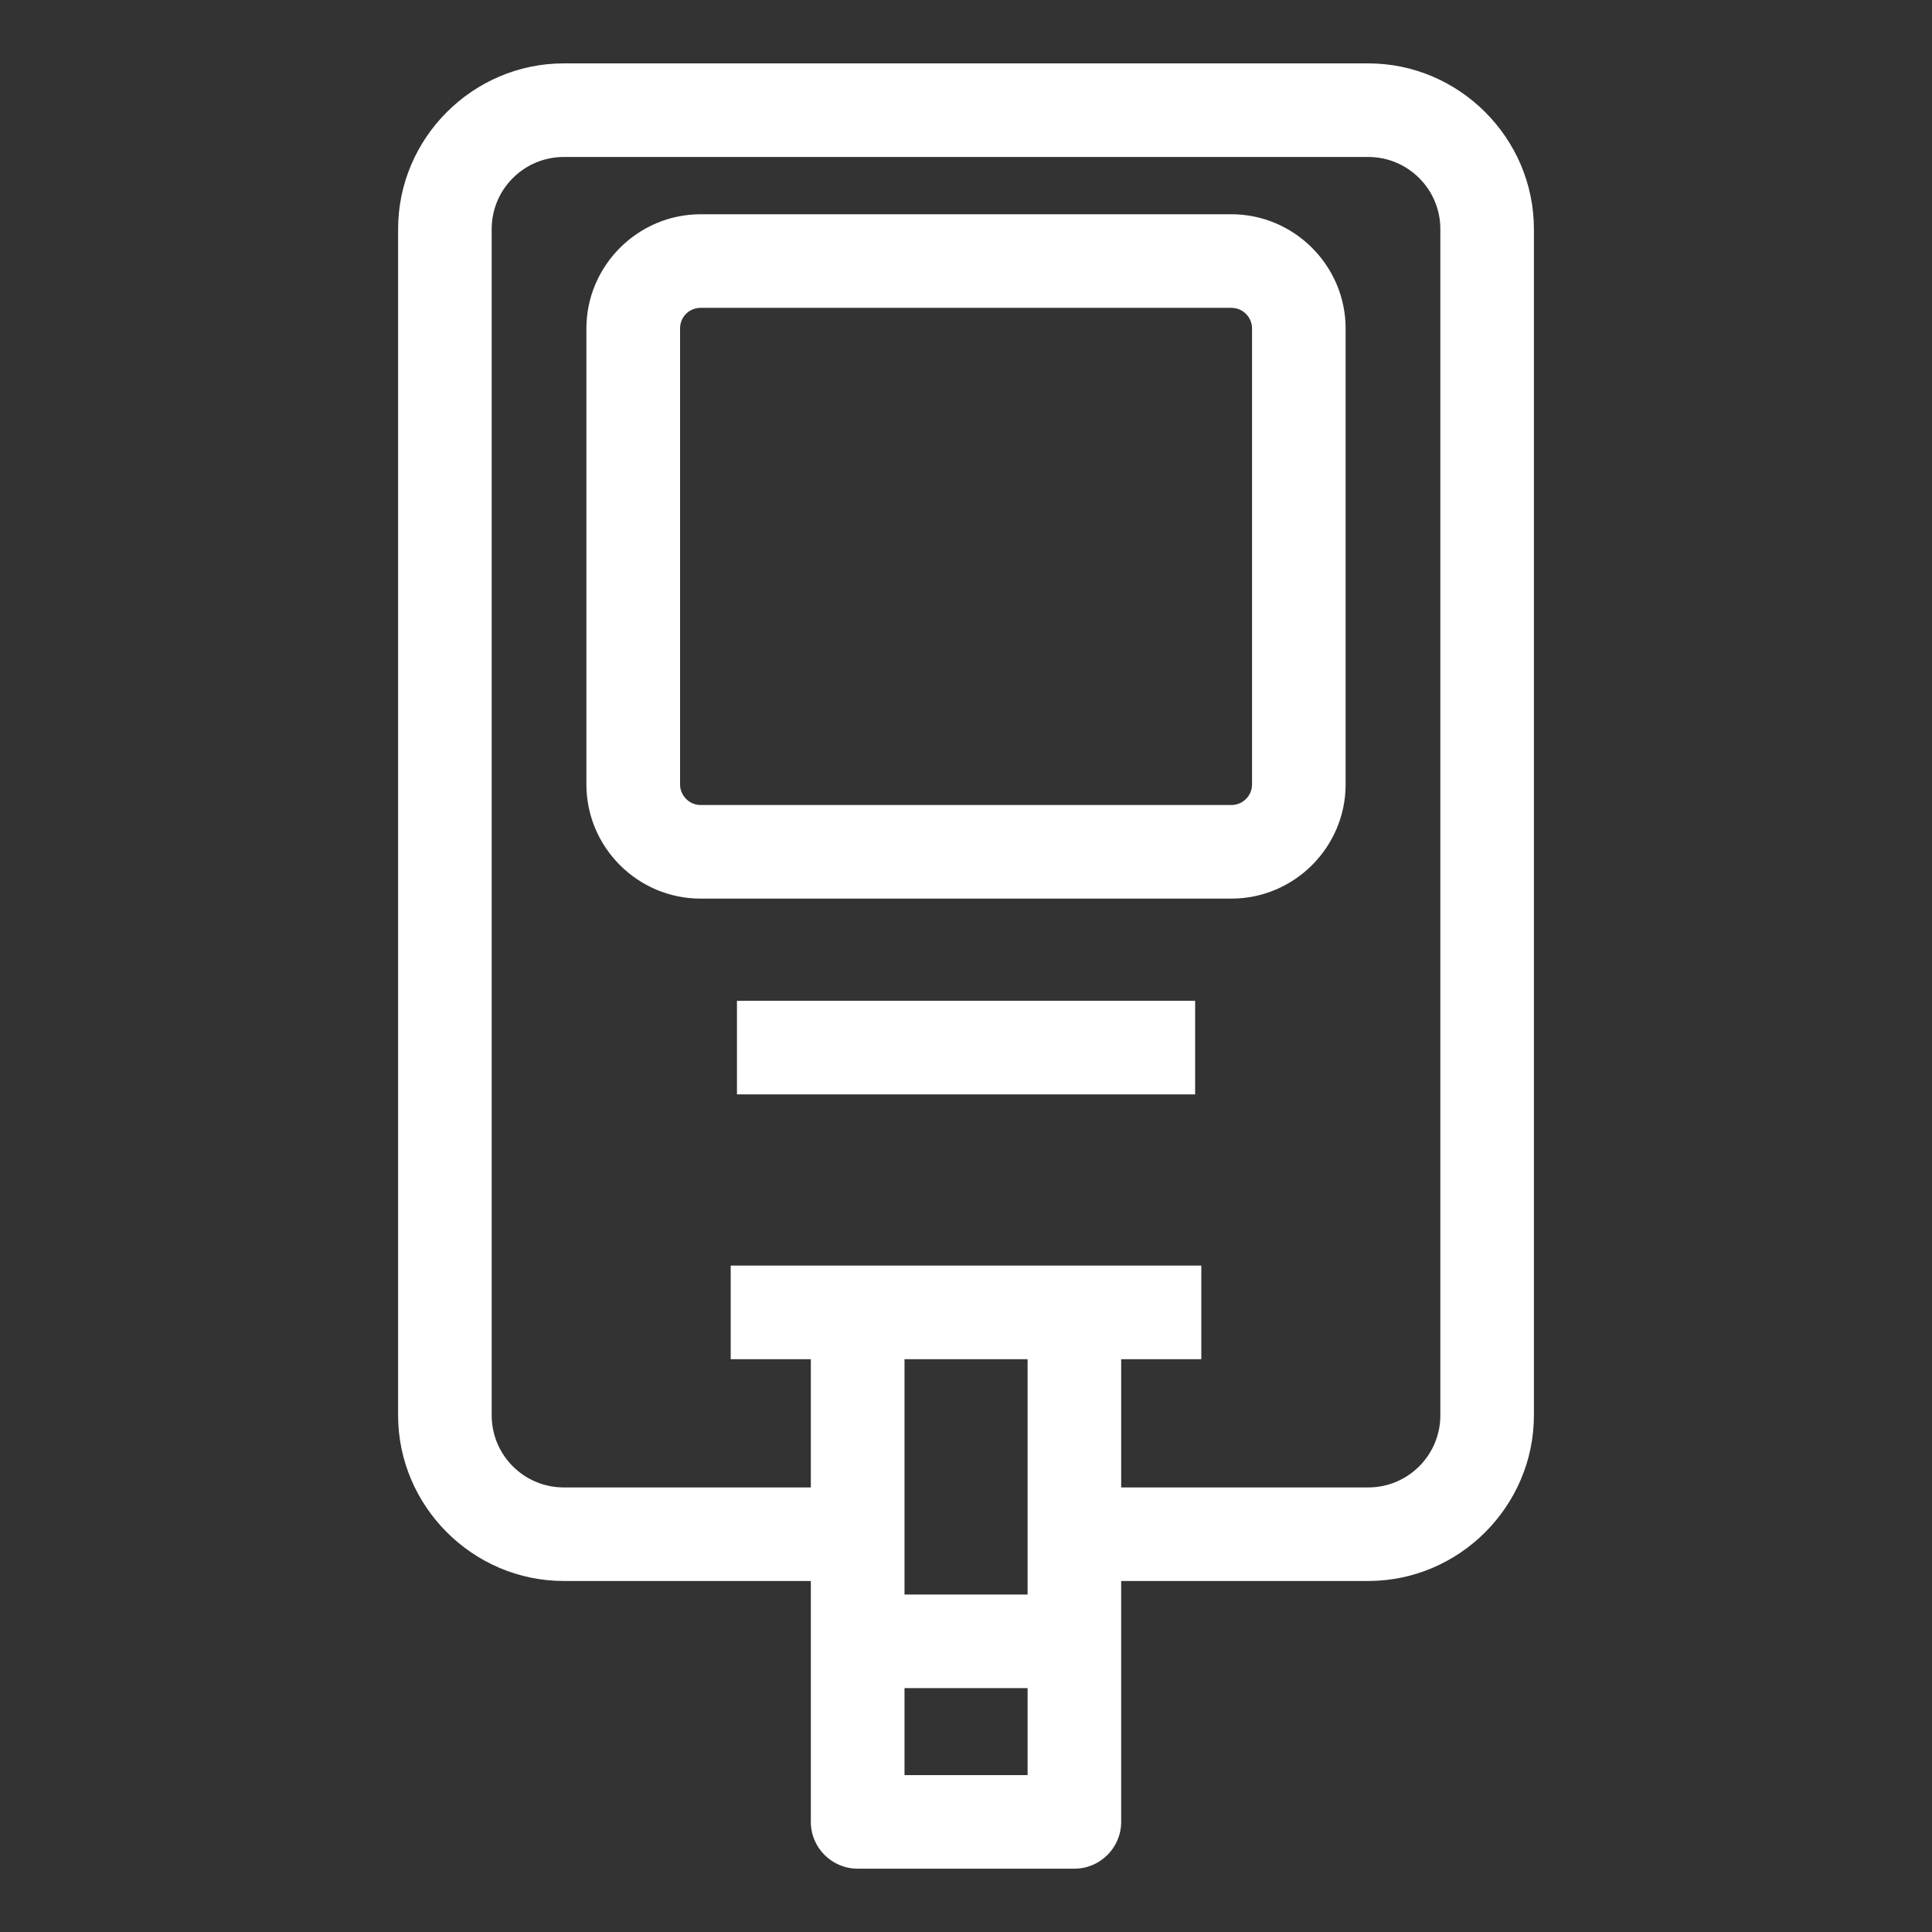 <?xml version="1.0" encoding="UTF-8"?> <svg xmlns="http://www.w3.org/2000/svg" viewBox="0 0 100 100" fill-rule="evenodd"><rect x="0" y="0" width="100" height="100" fill="#333333" stroke="none"/><path d="m29.18 3.281h41.641c4.707 0 8.574 3.867 8.574 8.574v61.402c0 4.707-3.867 8.574-8.574 8.574h-12.789v12.469c0 1.336-1.086 2.422-2.422 2.422h-11.219c-1.336 0-2.422-1.086-2.422-2.422v-12.469h-12.789c-4.707 0-8.574-3.867-8.574-8.574v-61.402c0-4.707 3.867-8.574 8.574-8.574zm8.965 48.52h23.715v4.844h-23.715zm-0.32 13.707h24.355v4.844h-4.148v6.637h12.789c2.059 0 3.731-1.672 3.731-3.731v-61.402c0-2.059-1.672-3.731-3.731-3.731h-41.641c-2.059 0-3.731 1.672-3.731 3.731v61.402c0 2.059 1.672 3.731 3.731 3.731h12.789v-6.637h-4.148v-4.844zm15.363 4.844h-6.371v12.18h6.371zm0 17.023h-6.371v4.504h6.371zm-16.926-76.285h27.477c3.246 0 5.91 2.664 5.91 5.91v23.602c0 3.254-2.664 5.91-5.91 5.91h-27.477c-3.254 0-5.91-2.656-5.91-5.91v-23.602c0-3.246 2.664-5.91 5.91-5.91zm27.477 4.844h-27.477c-0.594 0-1.062 0.473-1.062 1.066v23.602c0 0.582 0.484 1.066 1.062 1.066h27.477c0.586 0 1.066-0.477 1.066-1.066v-23.602c0-0.586-0.48-1.066-1.066-1.066z" fill="#ffffff"></path></svg> 